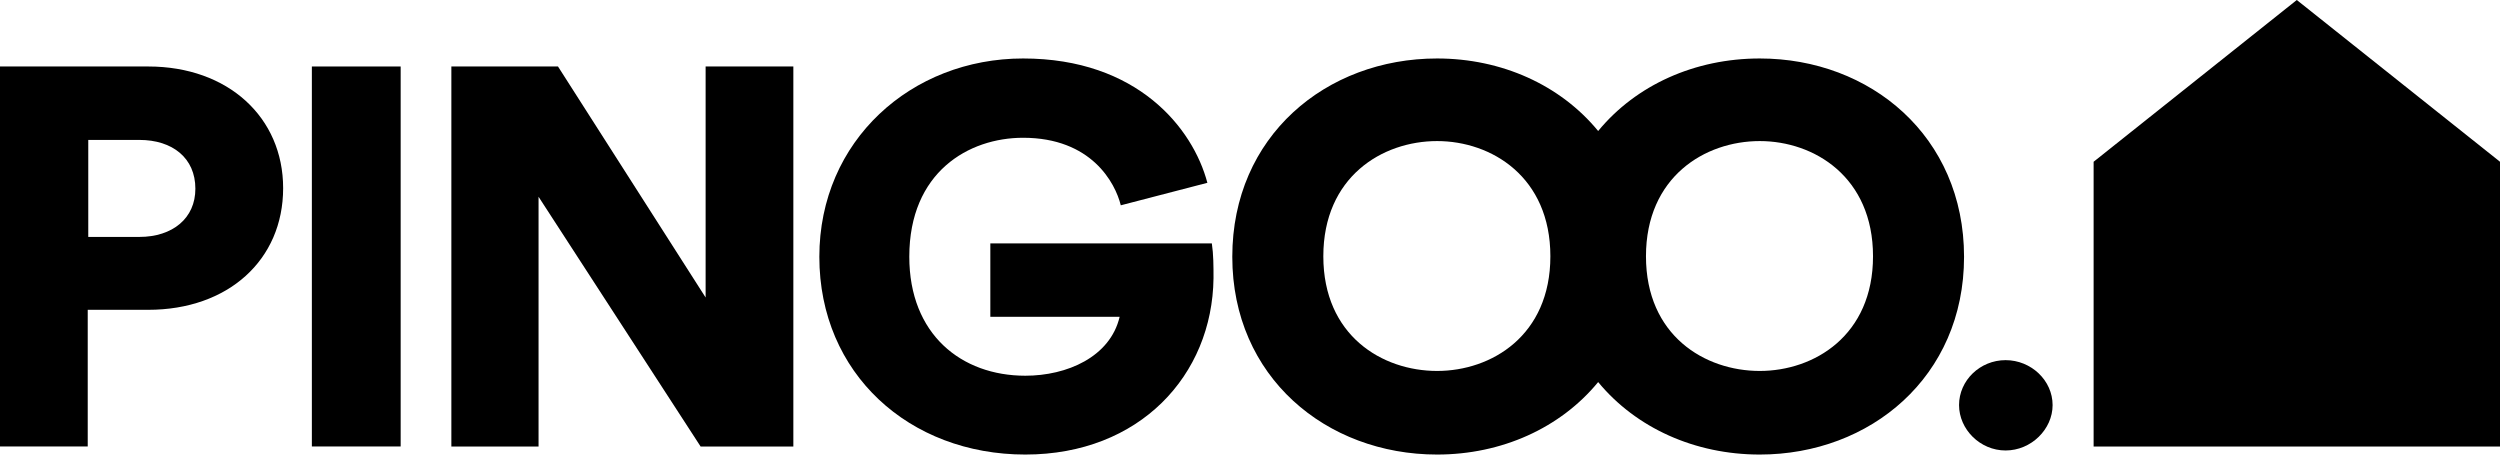 <svg width="121" height="22" viewBox="0 0 121 22" fill="none" xmlns="http://www.w3.org/2000/svg">
<path d="M7.174 3.218H0V21.609H4.246V14.995H7.174C11.044 14.995 13.704 12.581 13.704 9.107C13.704 5.683 11.044 3.218 7.174 3.218ZM6.743 11.467H4.272V6.772H6.743C8.354 6.772 9.456 7.652 9.456 9.132C9.459 10.561 8.357 11.467 6.743 11.467Z" fill="black"/>
<path d="M19.392 3.218H15.094V21.609H19.392V3.218Z" fill="black"/>
<path d="M34.152 14.399L27.007 3.218H21.846V21.612H26.066V9.523L33.91 21.612H38.398V3.218H34.152V14.399Z" fill="black"/>
<path d="M47.932 11.779V15.332H54.191C53.734 17.279 51.639 18.185 49.625 18.185C46.536 18.185 44.01 16.188 44.01 12.426C44.01 8.327 46.886 6.668 49.517 6.668C52.822 6.668 53.978 8.848 54.246 9.937L58.437 8.848C57.737 6.201 55.051 2.83 49.517 2.83C44.118 2.83 39.656 6.8 39.656 12.429C39.656 18.084 44.01 22 49.625 22C55.159 22 58.679 18.16 58.734 13.464C58.734 12.893 58.734 12.322 58.653 11.779H47.932Z" fill="black"/>
<path d="M85.172 2.83C82.034 2.83 79.184 4.113 77.351 6.341C75.521 4.113 72.677 2.83 69.556 2.83C64.183 2.83 59.643 6.592 59.643 12.429C59.643 18.239 64.183 22 69.556 22C72.677 22 75.524 20.717 77.351 18.492C79.184 20.714 82.034 22 85.172 22C90.52 22 95.06 18.239 95.06 12.429C95.06 6.592 90.52 2.83 85.172 2.83ZM69.556 17.954C66.896 17.954 64.049 16.241 64.049 12.404C64.049 8.566 66.896 6.828 69.556 6.828C72.191 6.828 75.038 8.566 75.038 12.404C75.038 16.241 72.188 17.954 69.556 17.954ZM85.172 17.954C82.512 17.954 79.665 16.241 79.665 12.404C79.665 8.566 82.512 6.828 85.172 6.828C87.807 6.828 90.654 8.566 90.654 12.404C90.654 16.241 87.804 17.954 85.172 17.954Z" fill="black"/>
<path d="M97.07 17.431C98.306 17.431 99.346 18.413 99.346 19.606C99.346 20.779 98.309 21.803 97.07 21.803C95.835 21.803 94.818 20.779 94.818 19.606C94.818 18.413 95.832 17.431 97.07 17.431Z" fill="black"/>
<path d="M111.165 0L101.331 7.829V21.612H121V7.829L111.165 0Z" fill="black"/>
</svg>

